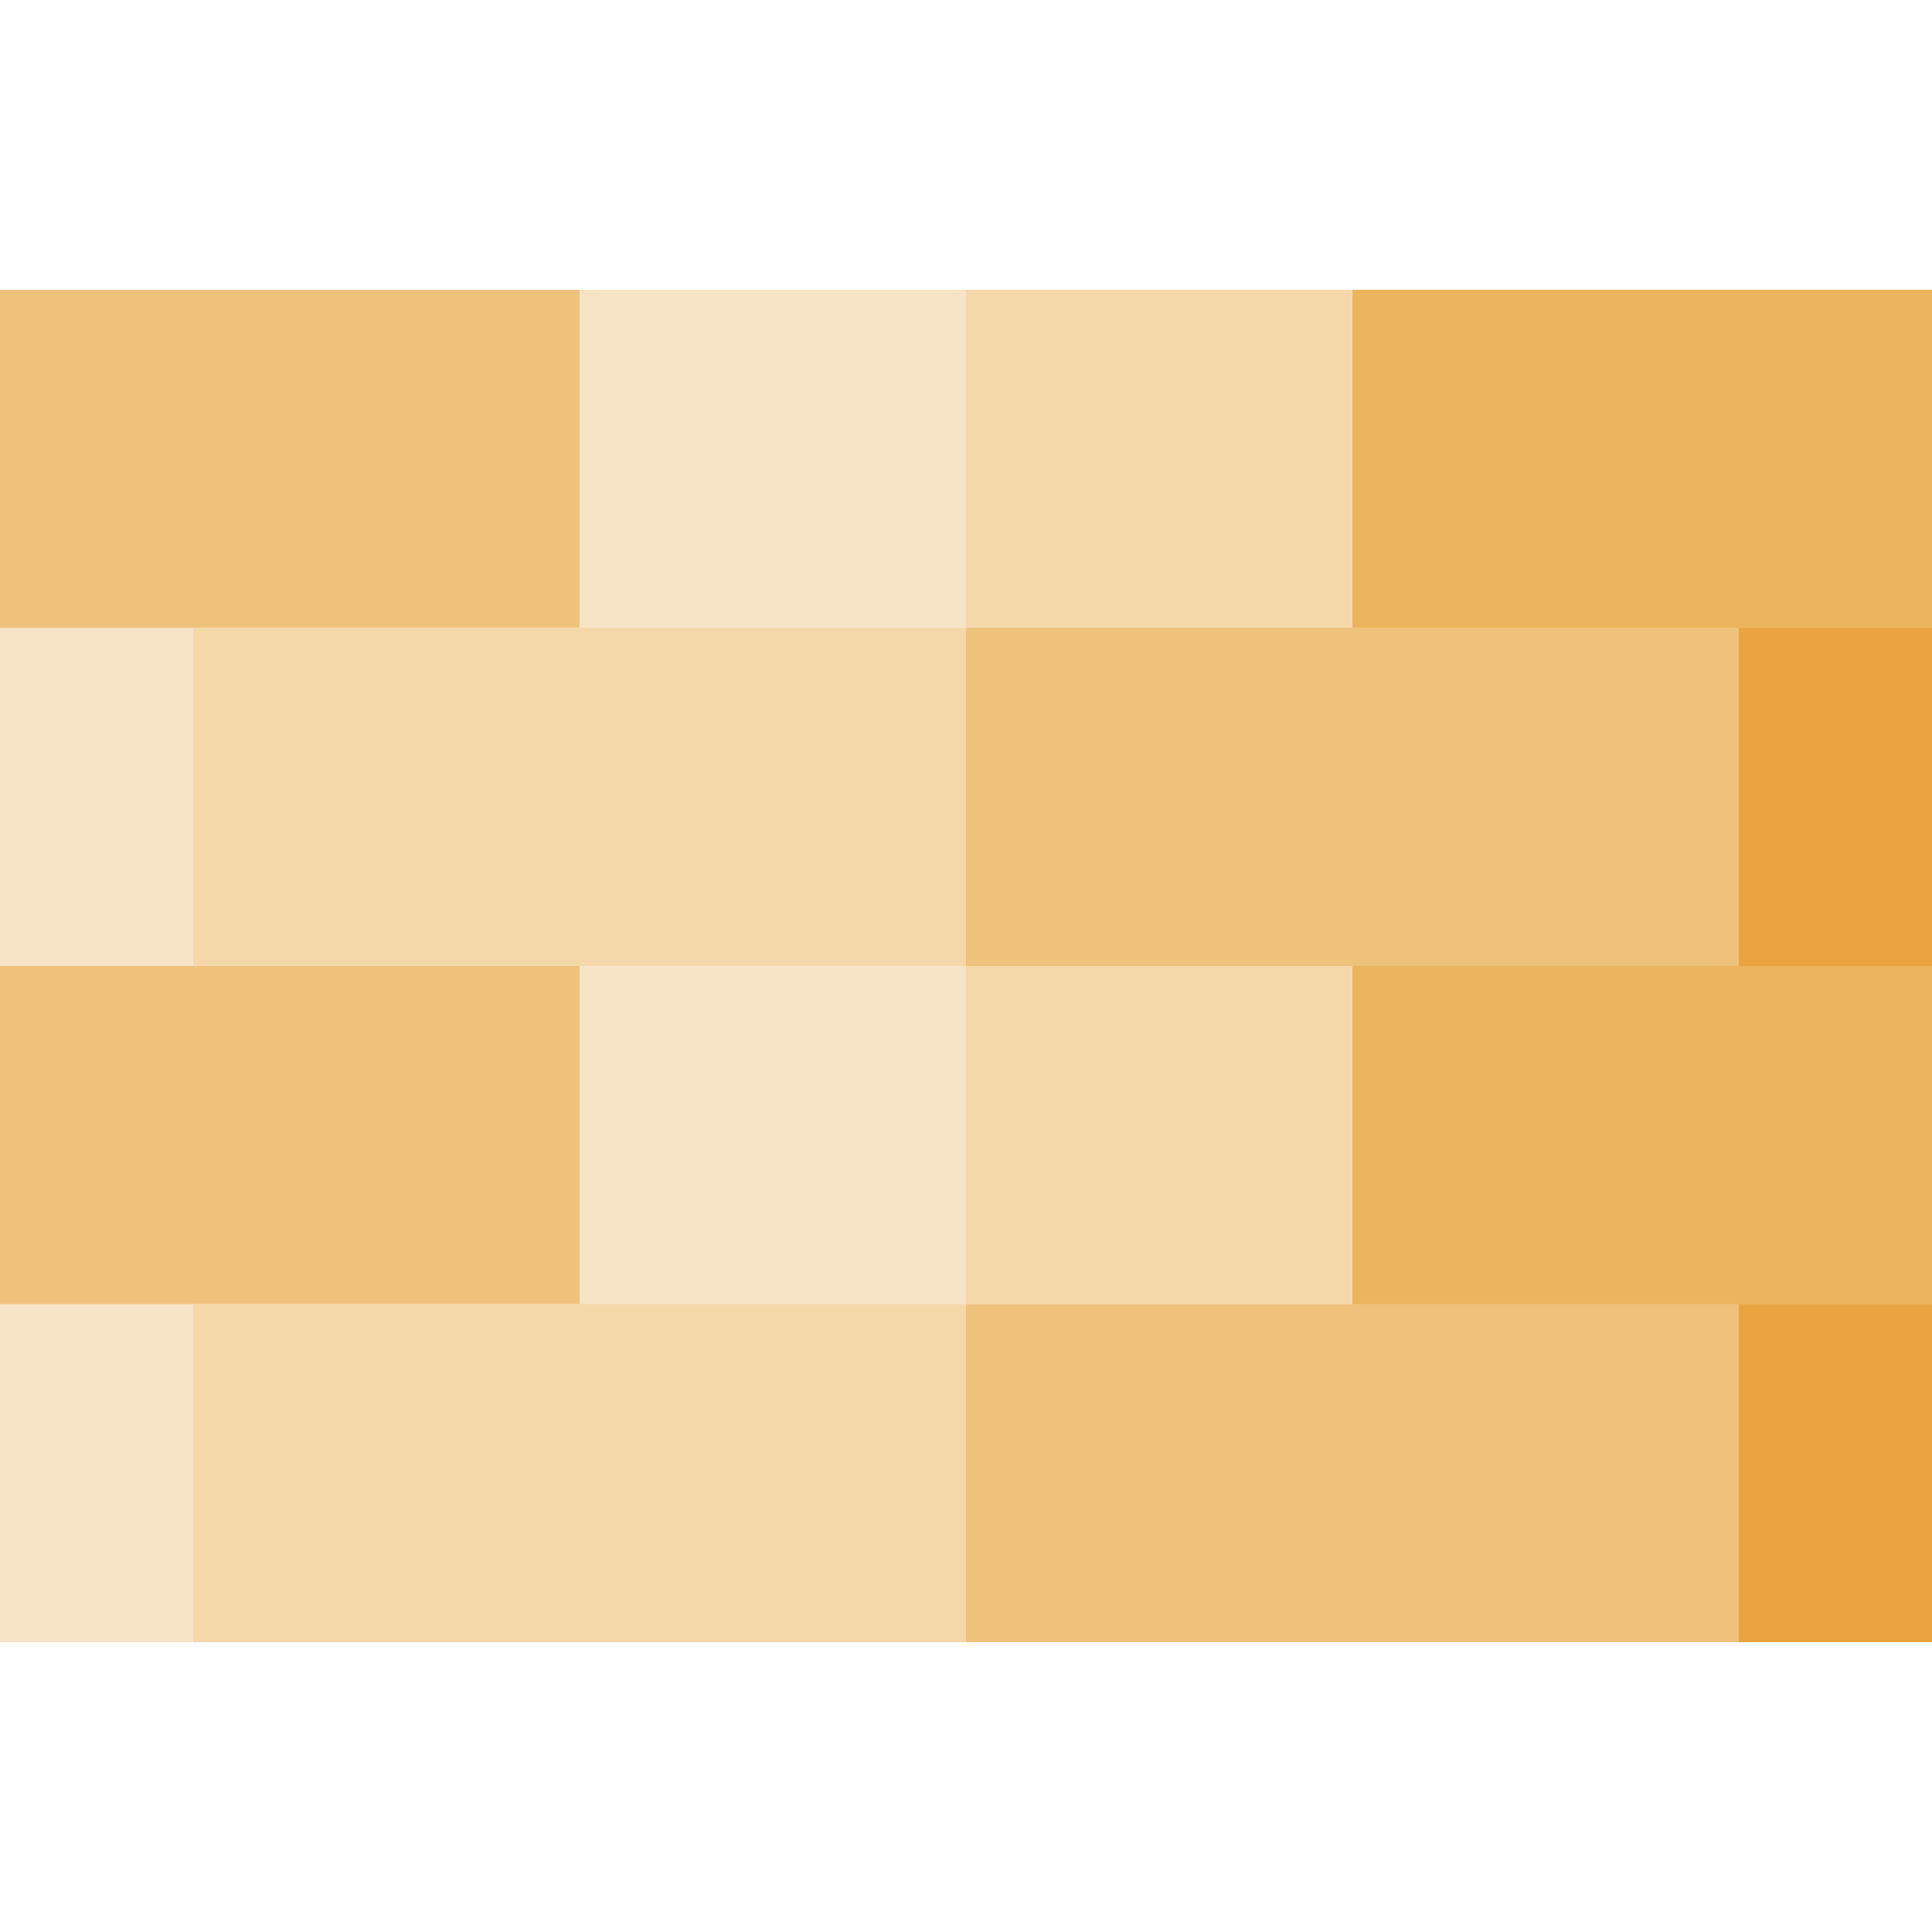<?xml version="1.0" encoding="UTF-8"?> <!-- Generator: Adobe Illustrator 19.0.0, SVG Export Plug-In . SVG Version: 6.00 Build 0) --> <svg xmlns="http://www.w3.org/2000/svg" xmlns:xlink="http://www.w3.org/1999/xlink" id="Layer_1" x="0px" y="0px" viewBox="0 0 512 512" style="enable-background:new 0 0 512 512;" xml:space="preserve"> <rect y="76.8" style="fill:#F7E3C6;" width="256" height="358.4"></rect> <g> <rect x="256" y="76.8" style="fill:#EFC27B;" width="256" height="358.4"></rect> <rect x="256" y="345.6" style="fill:#EFC27B;" width="204.8" height="89.6"></rect> </g> <g> <rect x="153.6" y="256" style="fill:#F7E3C6;" width="204.8" height="89.6"></rect> <rect x="153.6" y="76.8" style="fill:#F7E3C6;" width="204.8" height="89.6"></rect> </g> <g> <rect x="256" y="76.8" style="fill:#F4D8AA;" width="102.4" height="89.6"></rect> <rect x="256" y="256" style="fill:#F4D8AA;" width="102.4" height="89.6"></rect> </g> <rect y="76.8" style="fill:#EFC27B;" width="153.6" height="89.6"></rect> <rect x="358.4" y="76.8" style="fill:#ECB45C;" width="153.6" height="89.6"></rect> <rect y="256" style="fill:#EFC27B;" width="153.6" height="89.6"></rect> <rect x="358.4" y="256" style="fill:#ECB45C;" width="153.6" height="89.6"></rect> <g> <rect x="460.8" y="345.6" style="fill:#E9A440;" width="51.2" height="89.6"></rect> <rect x="460.8" y="166.4" style="fill:#E9A440;" width="51.2" height="89.6"></rect> </g> <rect x="51.2" y="345.6" style="fill:#F4D8AA;" width="204.8" height="89.6"></rect> <rect x="256" y="166.4" style="fill:#EFC27B;" width="204.8" height="89.6"></rect> <rect x="51.2" y="166.4" style="fill:#F4D8AA;" width="204.8" height="89.6"></rect> <g> </g> <g> </g> <g> </g> <g> </g> <g> </g> <g> </g> <g> </g> <g> </g> <g> </g> <g> </g> <g> </g> <g> </g> <g> </g> <g> </g> <g> </g> </svg> 